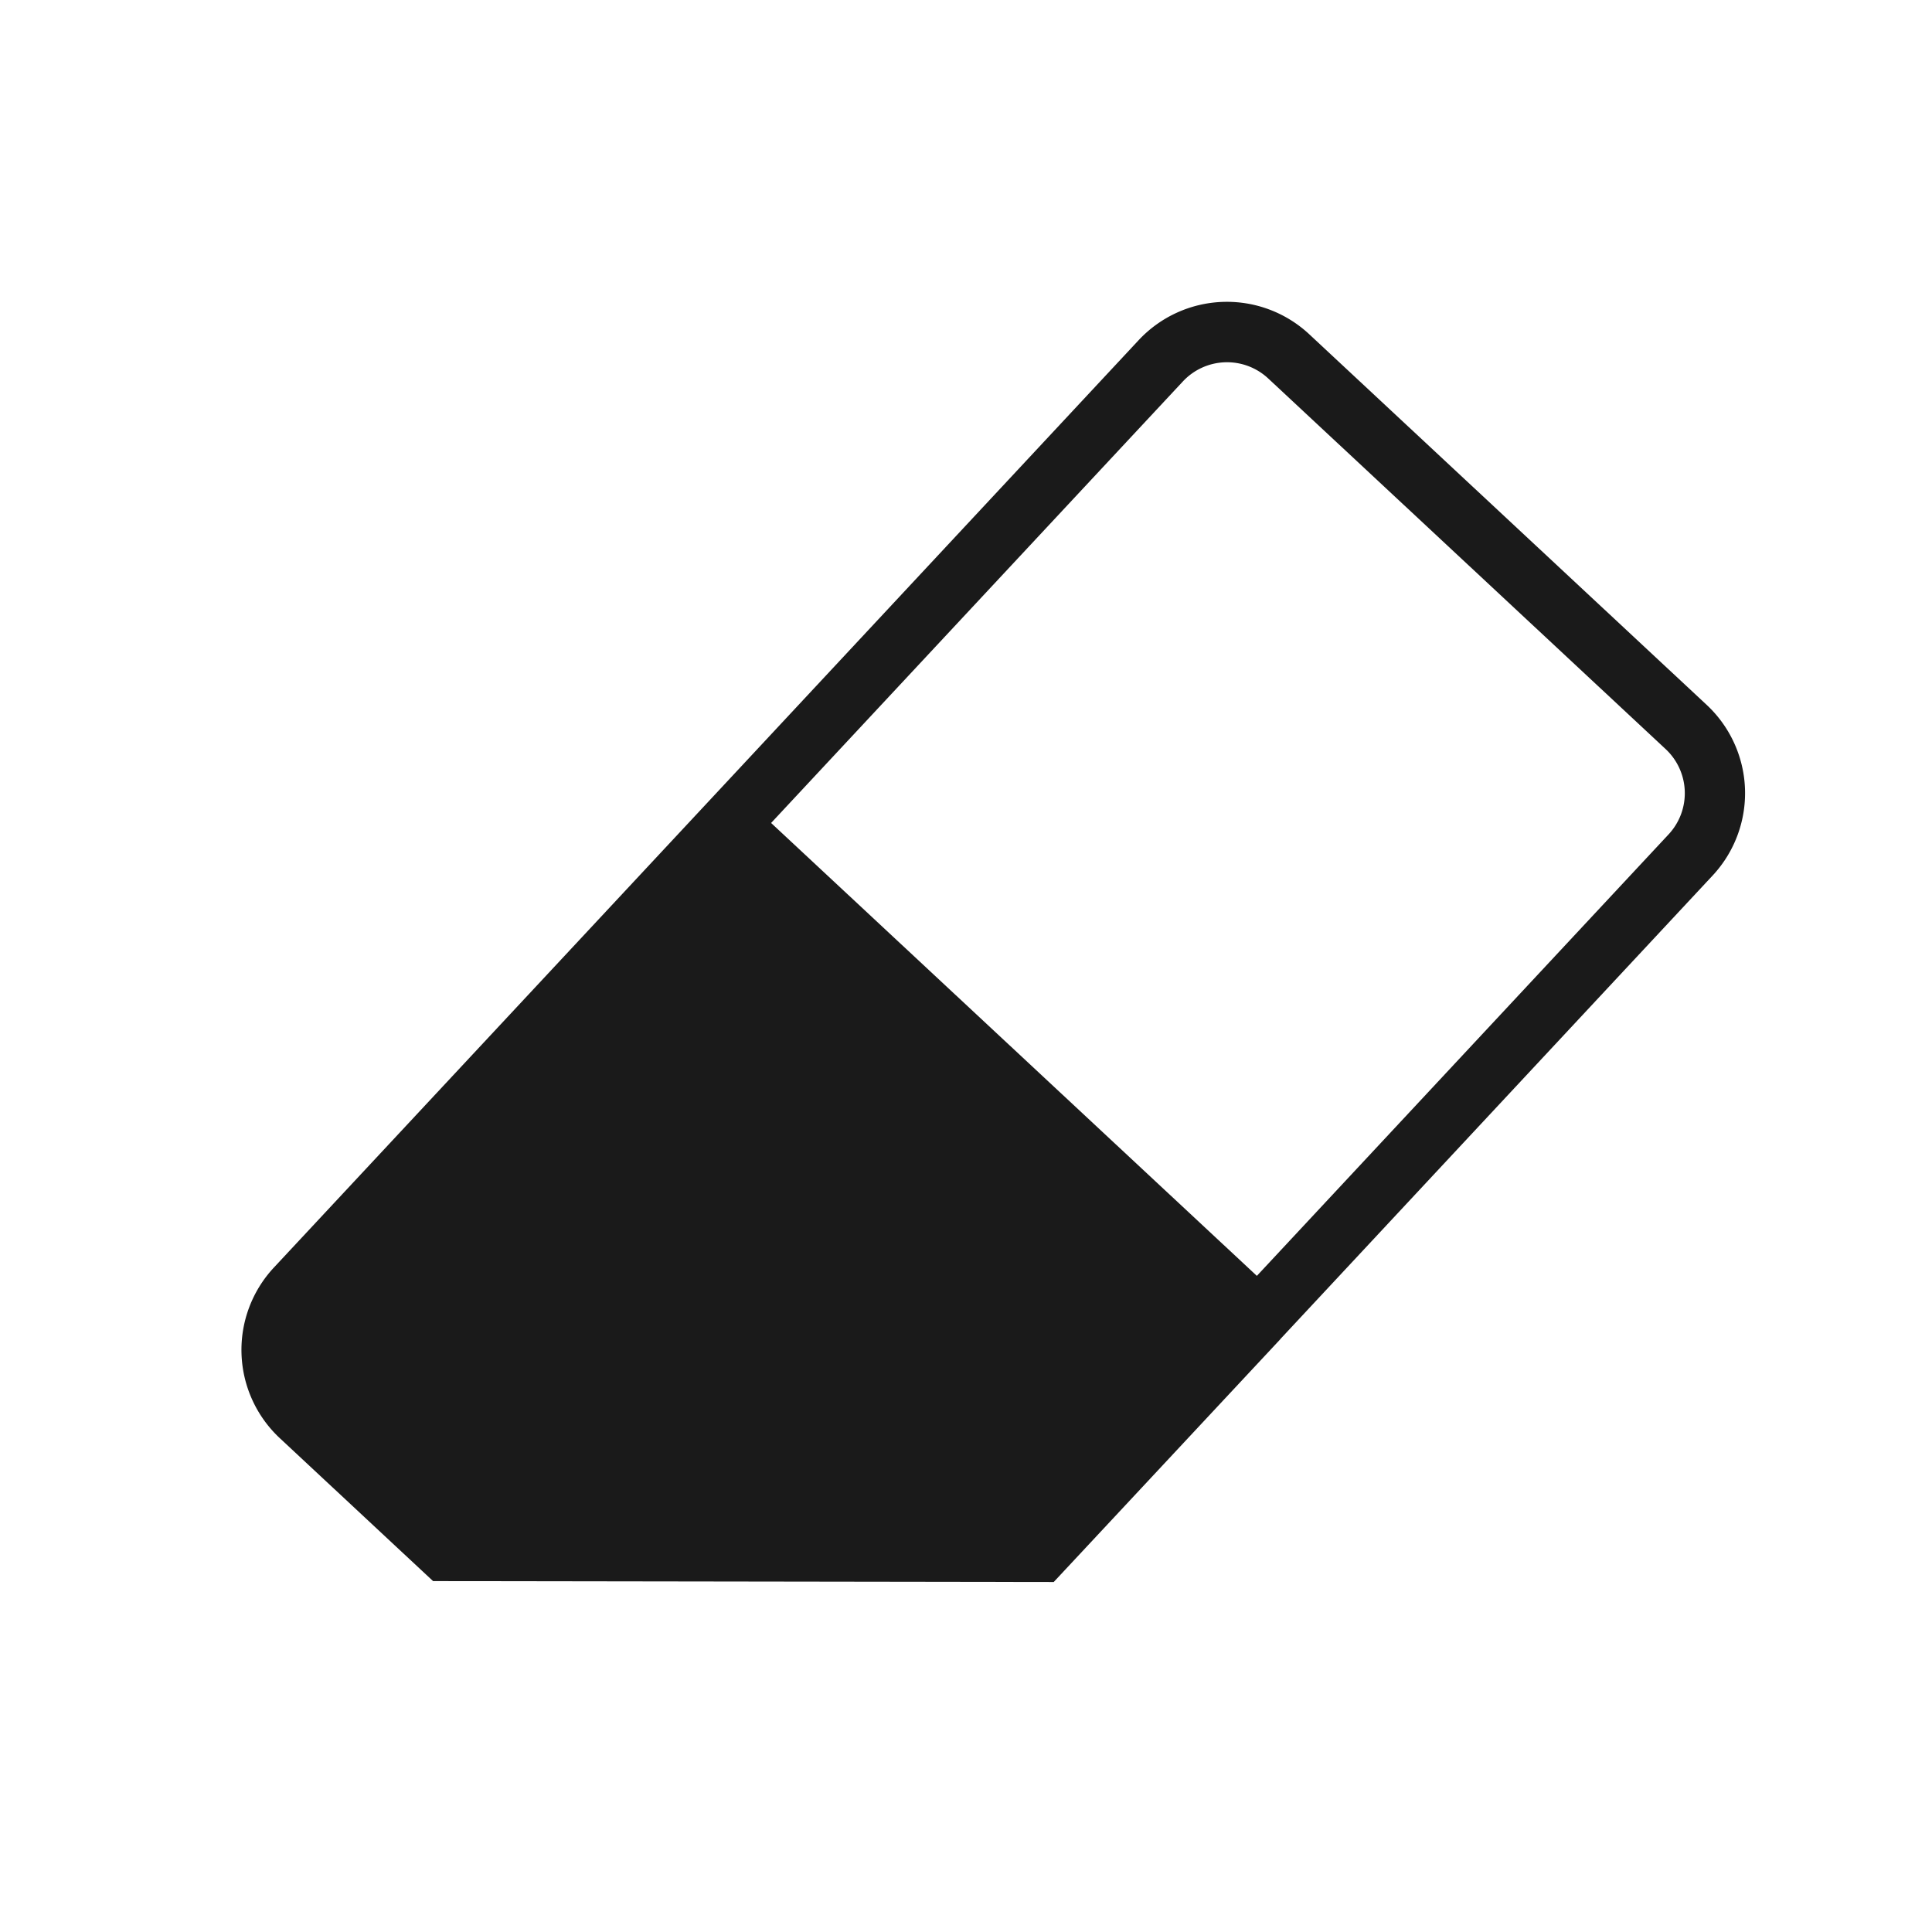 <svg xmlns="http://www.w3.org/2000/svg" xmlns:xlink="http://www.w3.org/1999/xlink" width="32" height="32" viewBox="0 0 32 32"><defs><clipPath id="b"><rect width="32" height="32"/></clipPath></defs><g id="a" clip-path="url(#b)"><path d="M21.254,21.933,17.5,25.955,7.22,25.94,4.683,23.574a2,2,0,0,1-.1-2.827l7.161-7.679,7.161-7.68a2,2,0,0,1,2.827-.1l6.582,6.138a2,2,0,0,1,.1,2.827l-7.161,7.679Zm-.39-1.048,6.82-7.313a1,1,0,0,0-.05-1.414L21.052,6.02a1,1,0,0,0-1.413.05l-6.82,7.313,8.044,7.5Z" transform="translate(-0.047 0.248)" fill="#1a1a1a"/></g></svg>